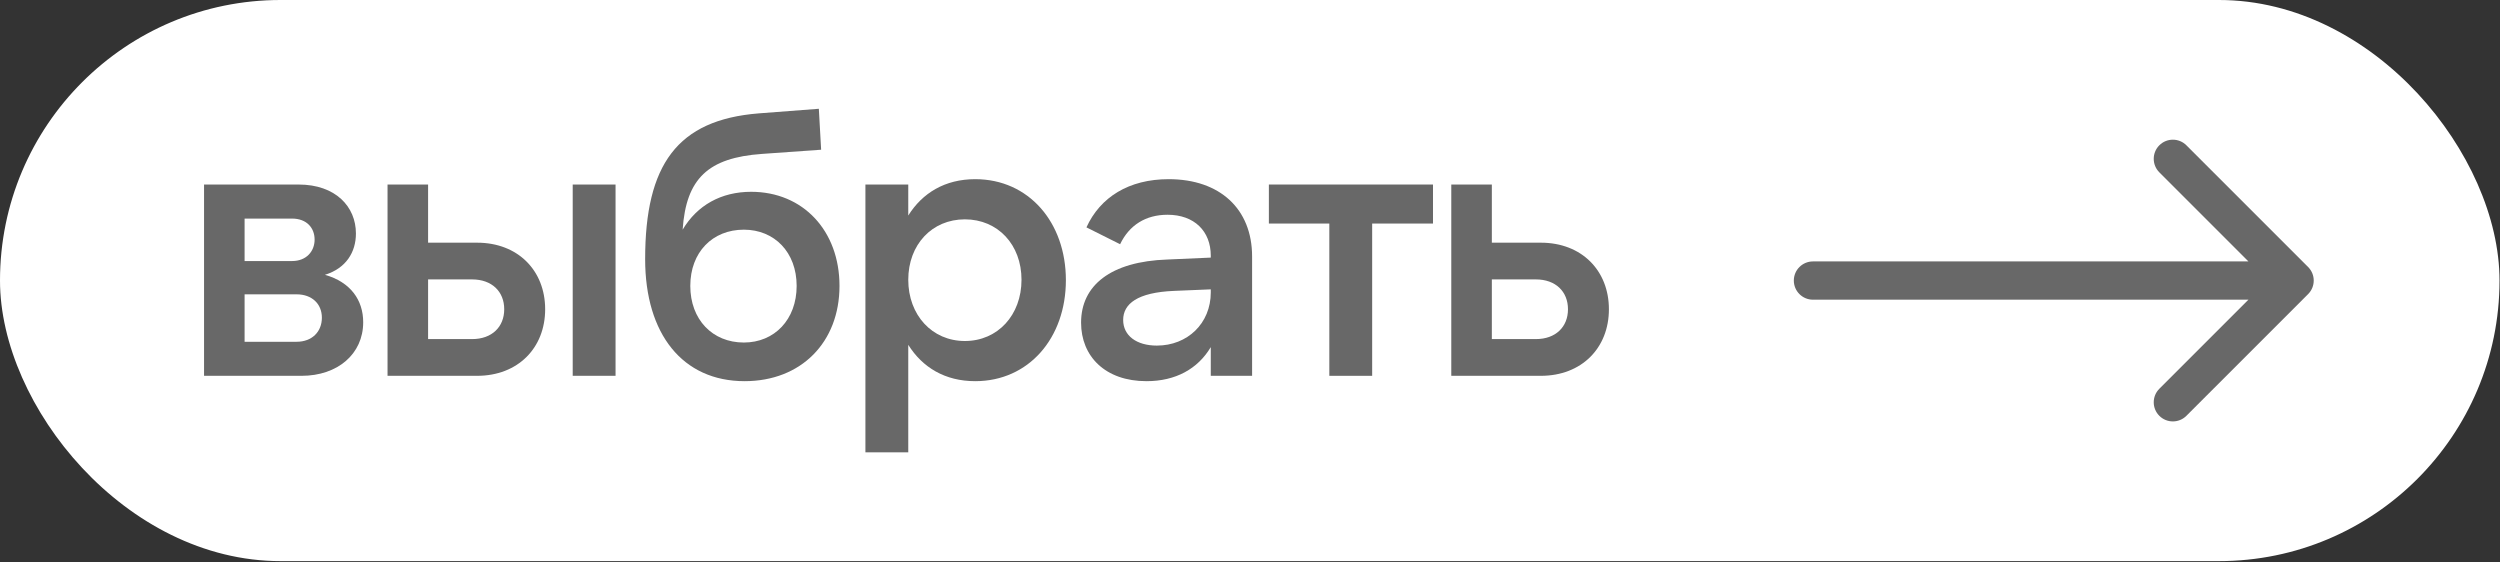 <?xml version="1.0" encoding="UTF-8"?> <svg xmlns="http://www.w3.org/2000/svg" width="605" height="136" viewBox="0 0 605 136" fill="none"><rect x="0" y="0" width="605" height="136" fill="#333333" stroke="none"/><rect width="604.883" height="135.79" rx="67.895" fill="white"></rect><path d="M59.192 71.228V82.708H71.784C75.487 82.708 77.894 80.301 77.894 76.875C77.894 73.542 75.487 71.228 71.784 71.228H59.192ZM59.192 52.896V63.173H70.672C74.191 63.173 76.135 60.766 76.135 57.988C76.135 55.118 74.191 52.896 70.672 52.896H59.192ZM72.987 90.948H49.378V44.656H72.246C81.227 44.656 86.134 50.026 86.134 56.507C86.134 61.043 83.727 64.932 78.635 66.506C84.838 68.265 87.893 72.616 87.893 77.986C87.893 85.671 81.69 90.948 72.987 90.948Z" fill="#686868"></path><path d="M138.595 90.948V44.656H148.964V90.948H138.595ZM103.598 67.617V82.06H114.245C119.059 82.06 122.022 79.097 122.022 74.838C122.022 70.579 119.059 67.617 114.245 67.617H103.598ZM115.449 90.948H93.784V44.656H103.598V58.729H115.449C125.355 58.729 131.929 65.487 131.929 74.838C131.929 84.189 125.355 90.948 115.449 90.948Z" fill="#686868"></path><path d="M180.012 82.893C187.419 82.893 192.789 77.338 192.789 69.191C192.789 61.043 187.419 55.581 180.012 55.581C172.42 55.581 167.051 61.043 167.051 69.191C167.051 77.338 172.42 82.893 180.012 82.893ZM180.198 92.244C165.199 92.244 156.126 80.856 156.126 62.71C156.126 39.842 163.903 29.009 183.623 27.435L198.159 26.324L198.714 36.231L184.364 37.249C171.402 38.175 166.032 43.175 165.199 55.581C168.717 49.655 174.55 46.415 181.771 46.415C194.363 46.415 203.158 55.859 203.158 69.191C203.158 82.801 193.9 92.244 180.198 92.244Z" fill="#686868"></path><path d="M233.503 82.523C241.465 82.523 247.205 76.227 247.205 67.709C247.205 59.192 241.465 53.081 233.503 53.081C225.541 53.081 219.8 59.192 219.8 67.709C219.8 76.227 225.541 82.523 233.503 82.523ZM236.003 92.244C228.689 92.244 223.226 88.911 219.8 83.449V109.465H209.431V44.656H219.8V52.155C223.226 46.693 228.689 43.36 236.003 43.36C248.964 43.36 257.945 53.822 257.945 67.802C257.945 81.782 248.964 92.244 236.003 92.244Z" fill="#686868"></path><path d="M293.008 70.765V70.024L284.12 70.394C275.232 70.765 271.807 73.542 271.807 77.431C271.807 81.227 275.047 83.634 279.954 83.634C287.361 83.634 293.008 78.264 293.008 70.765ZM303.008 62.062V90.948H293.008V84.004C289.861 89.281 284.491 92.244 277.454 92.244C267.455 92.244 261.622 86.226 261.622 78.079C261.622 69.098 268.751 63.265 282.546 62.802L293.008 62.34V61.877C293.008 55.951 289.027 51.97 282.546 51.97C277.269 51.97 273.288 54.47 271.066 59.099L262.919 55.025C266.252 47.711 273.195 43.36 282.824 43.36C295.231 43.36 303.008 50.581 303.008 62.062Z" fill="#686868"></path><path d="M307.068 44.656H346.786V54.099H332.065V90.948H321.696V54.099H307.068V44.656Z" fill="#686868"></path><path d="M361.025 67.617V82.06H371.673C376.487 82.06 379.45 79.097 379.45 74.838C379.45 70.579 376.487 67.617 371.673 67.617H361.025ZM372.876 90.948H351.211V44.656H361.025V58.729H372.876C382.783 58.729 389.356 65.487 389.356 74.838C389.356 84.189 382.783 90.948 372.876 90.948Z" fill="#686868"></path><path d="M438.734 63.265C436.178 63.265 434.105 65.338 434.105 67.894C434.105 70.451 436.178 72.524 438.734 72.524V67.894V63.265ZM558.567 71.168C560.374 69.36 560.374 66.429 558.567 64.621L529.106 35.161C527.299 33.353 524.368 33.353 522.56 35.161C520.752 36.969 520.752 39.9 522.56 41.708L548.746 67.894L522.56 94.081C520.752 95.889 520.752 98.82 522.56 100.628C524.368 102.436 527.299 102.436 529.106 100.628L558.567 71.168ZM438.734 67.894V72.524H555.293V67.894V63.265H438.734V67.894Z" fill="#686868"></path></svg> 